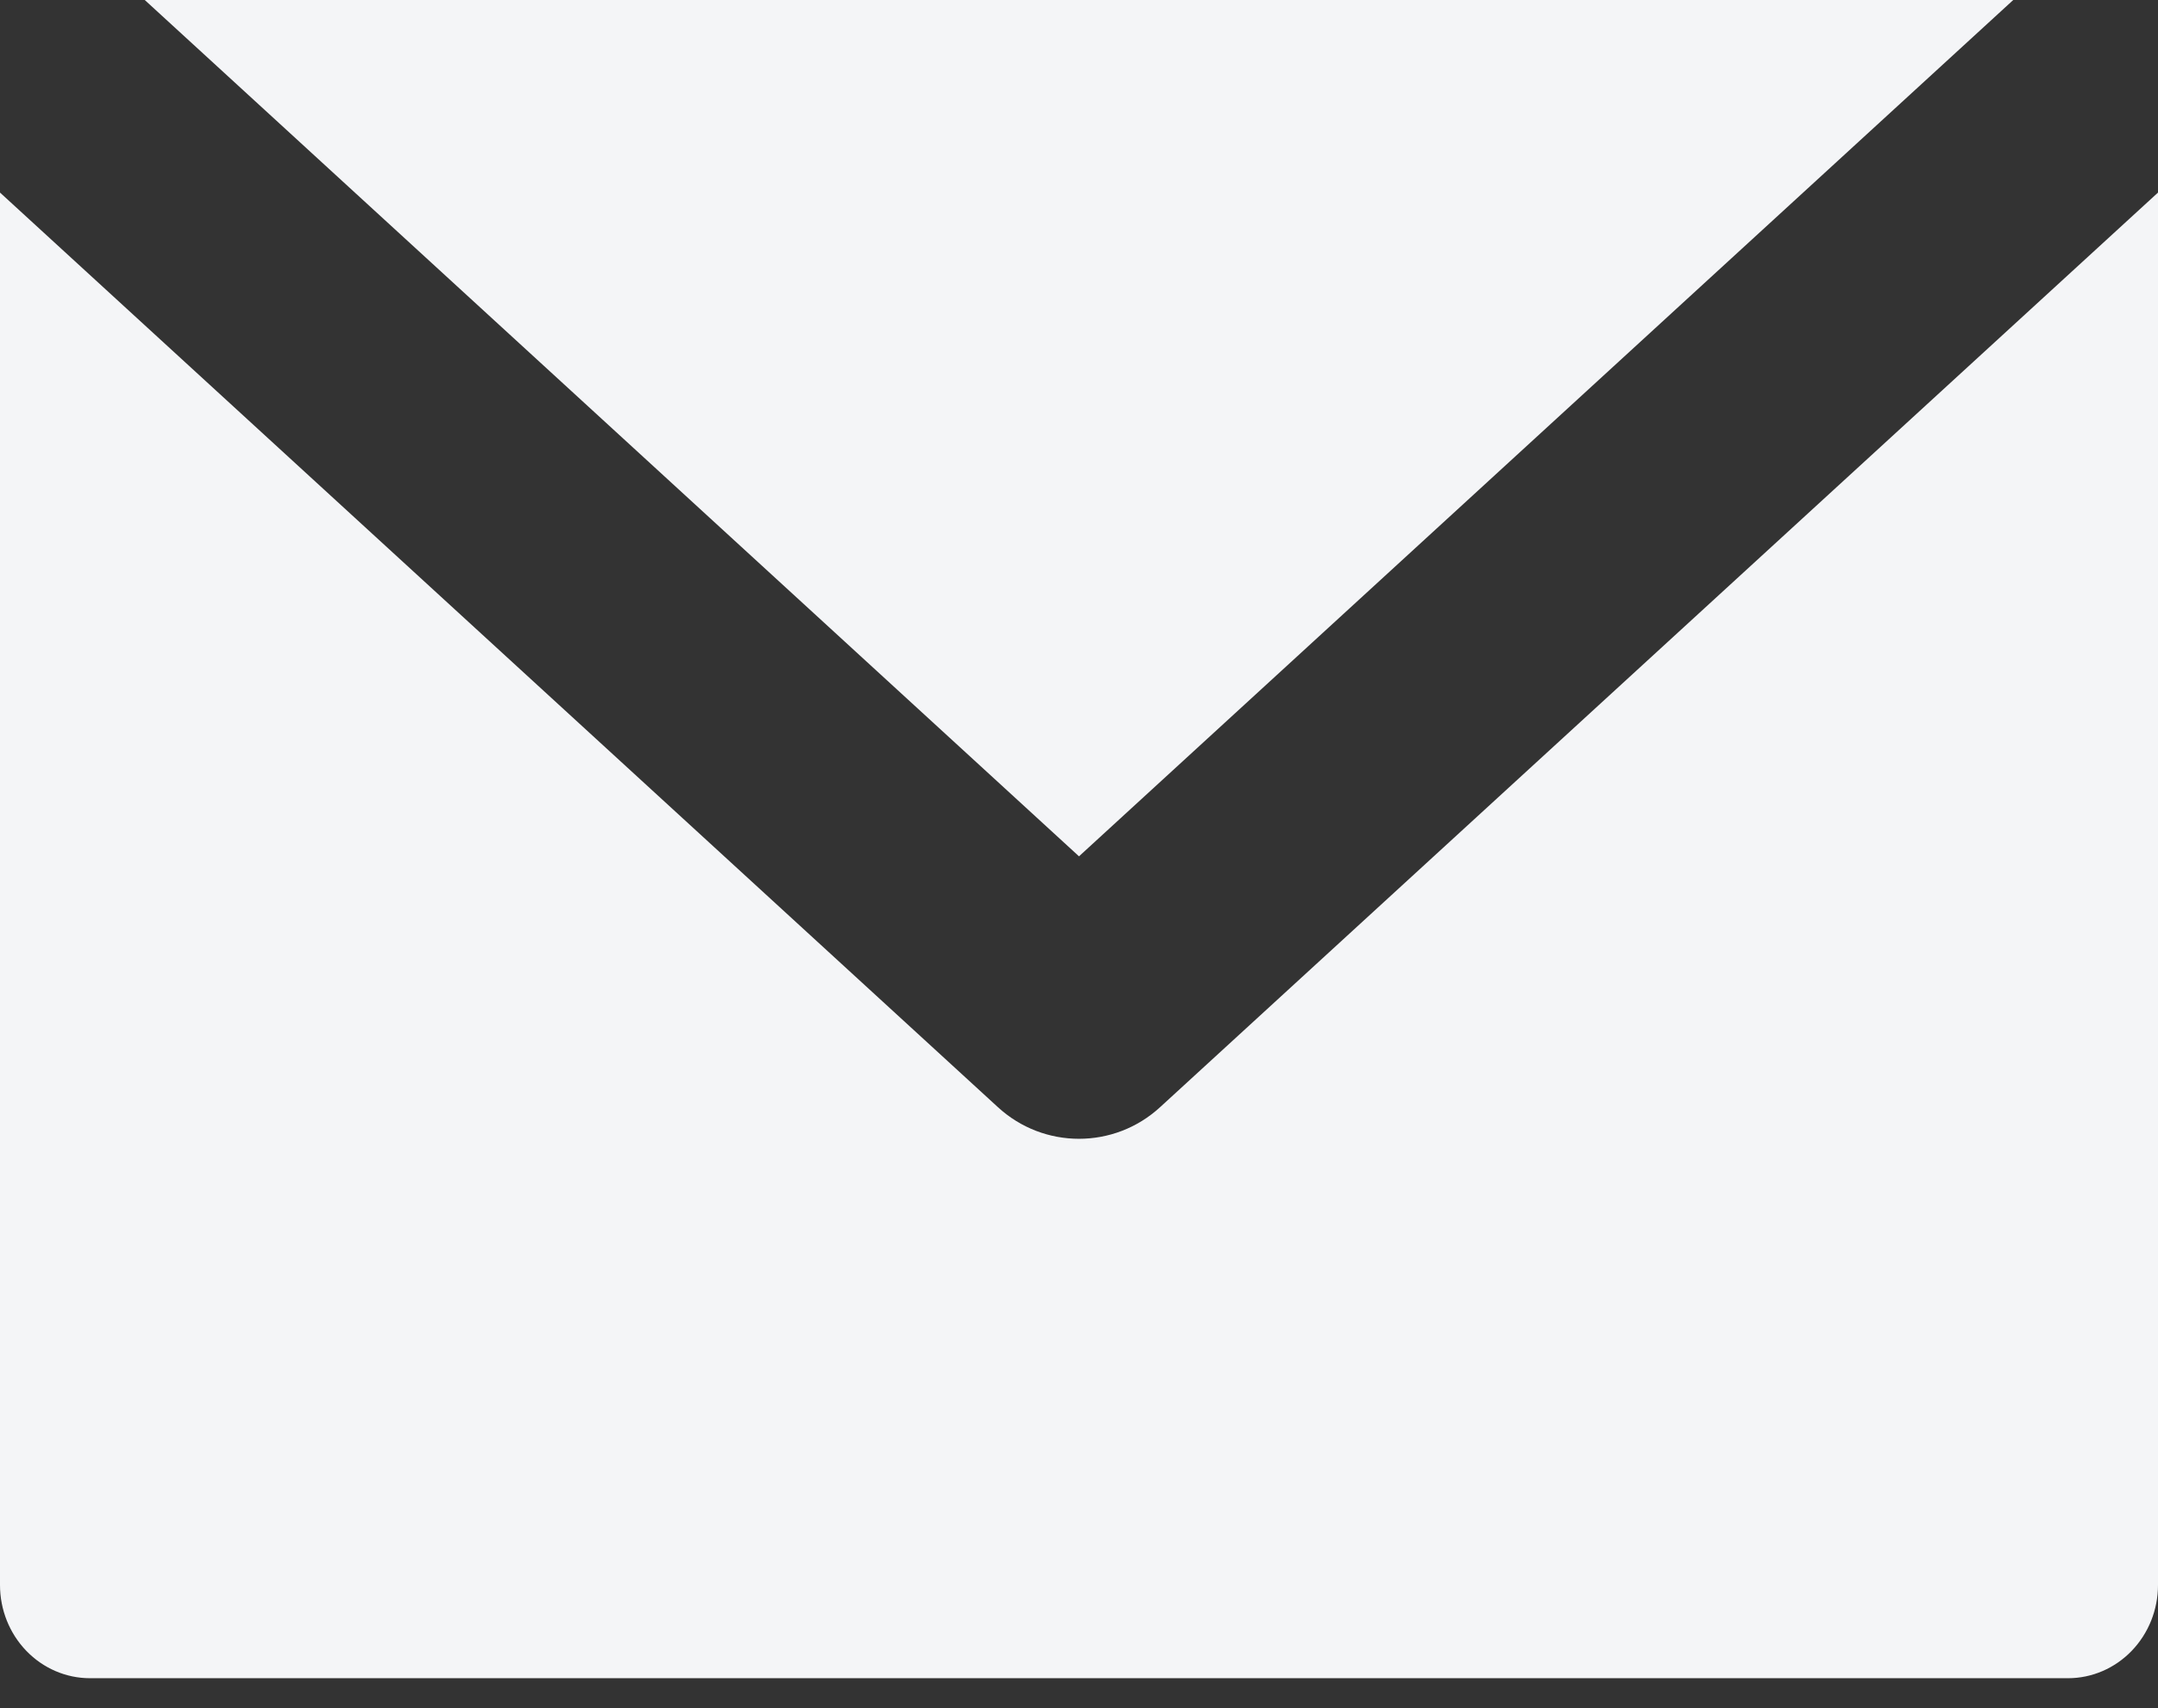 <svg width="24" height="19" viewBox="0 0 24 19" fill="none" xmlns="http://www.w3.org/2000/svg">
<rect x="0" y="0" width="24" height="19" fill="#333333" stroke="none"/>
<path d="M0 2.142V17.63C0 17.905 0.105 18.168 0.293 18.363C0.48 18.557 0.735 18.667 1 18.667H23C23.265 18.667 23.52 18.557 23.707 18.363C23.895 18.168 24 17.905 24 17.63V2.142L12.901 12.316C12.391 12.784 11.609 12.784 11.099 12.316L0 2.142ZM22.39 0H1.61L12 9.525L22.39 0Z" fill="#F4F5F7"/>
</svg>
